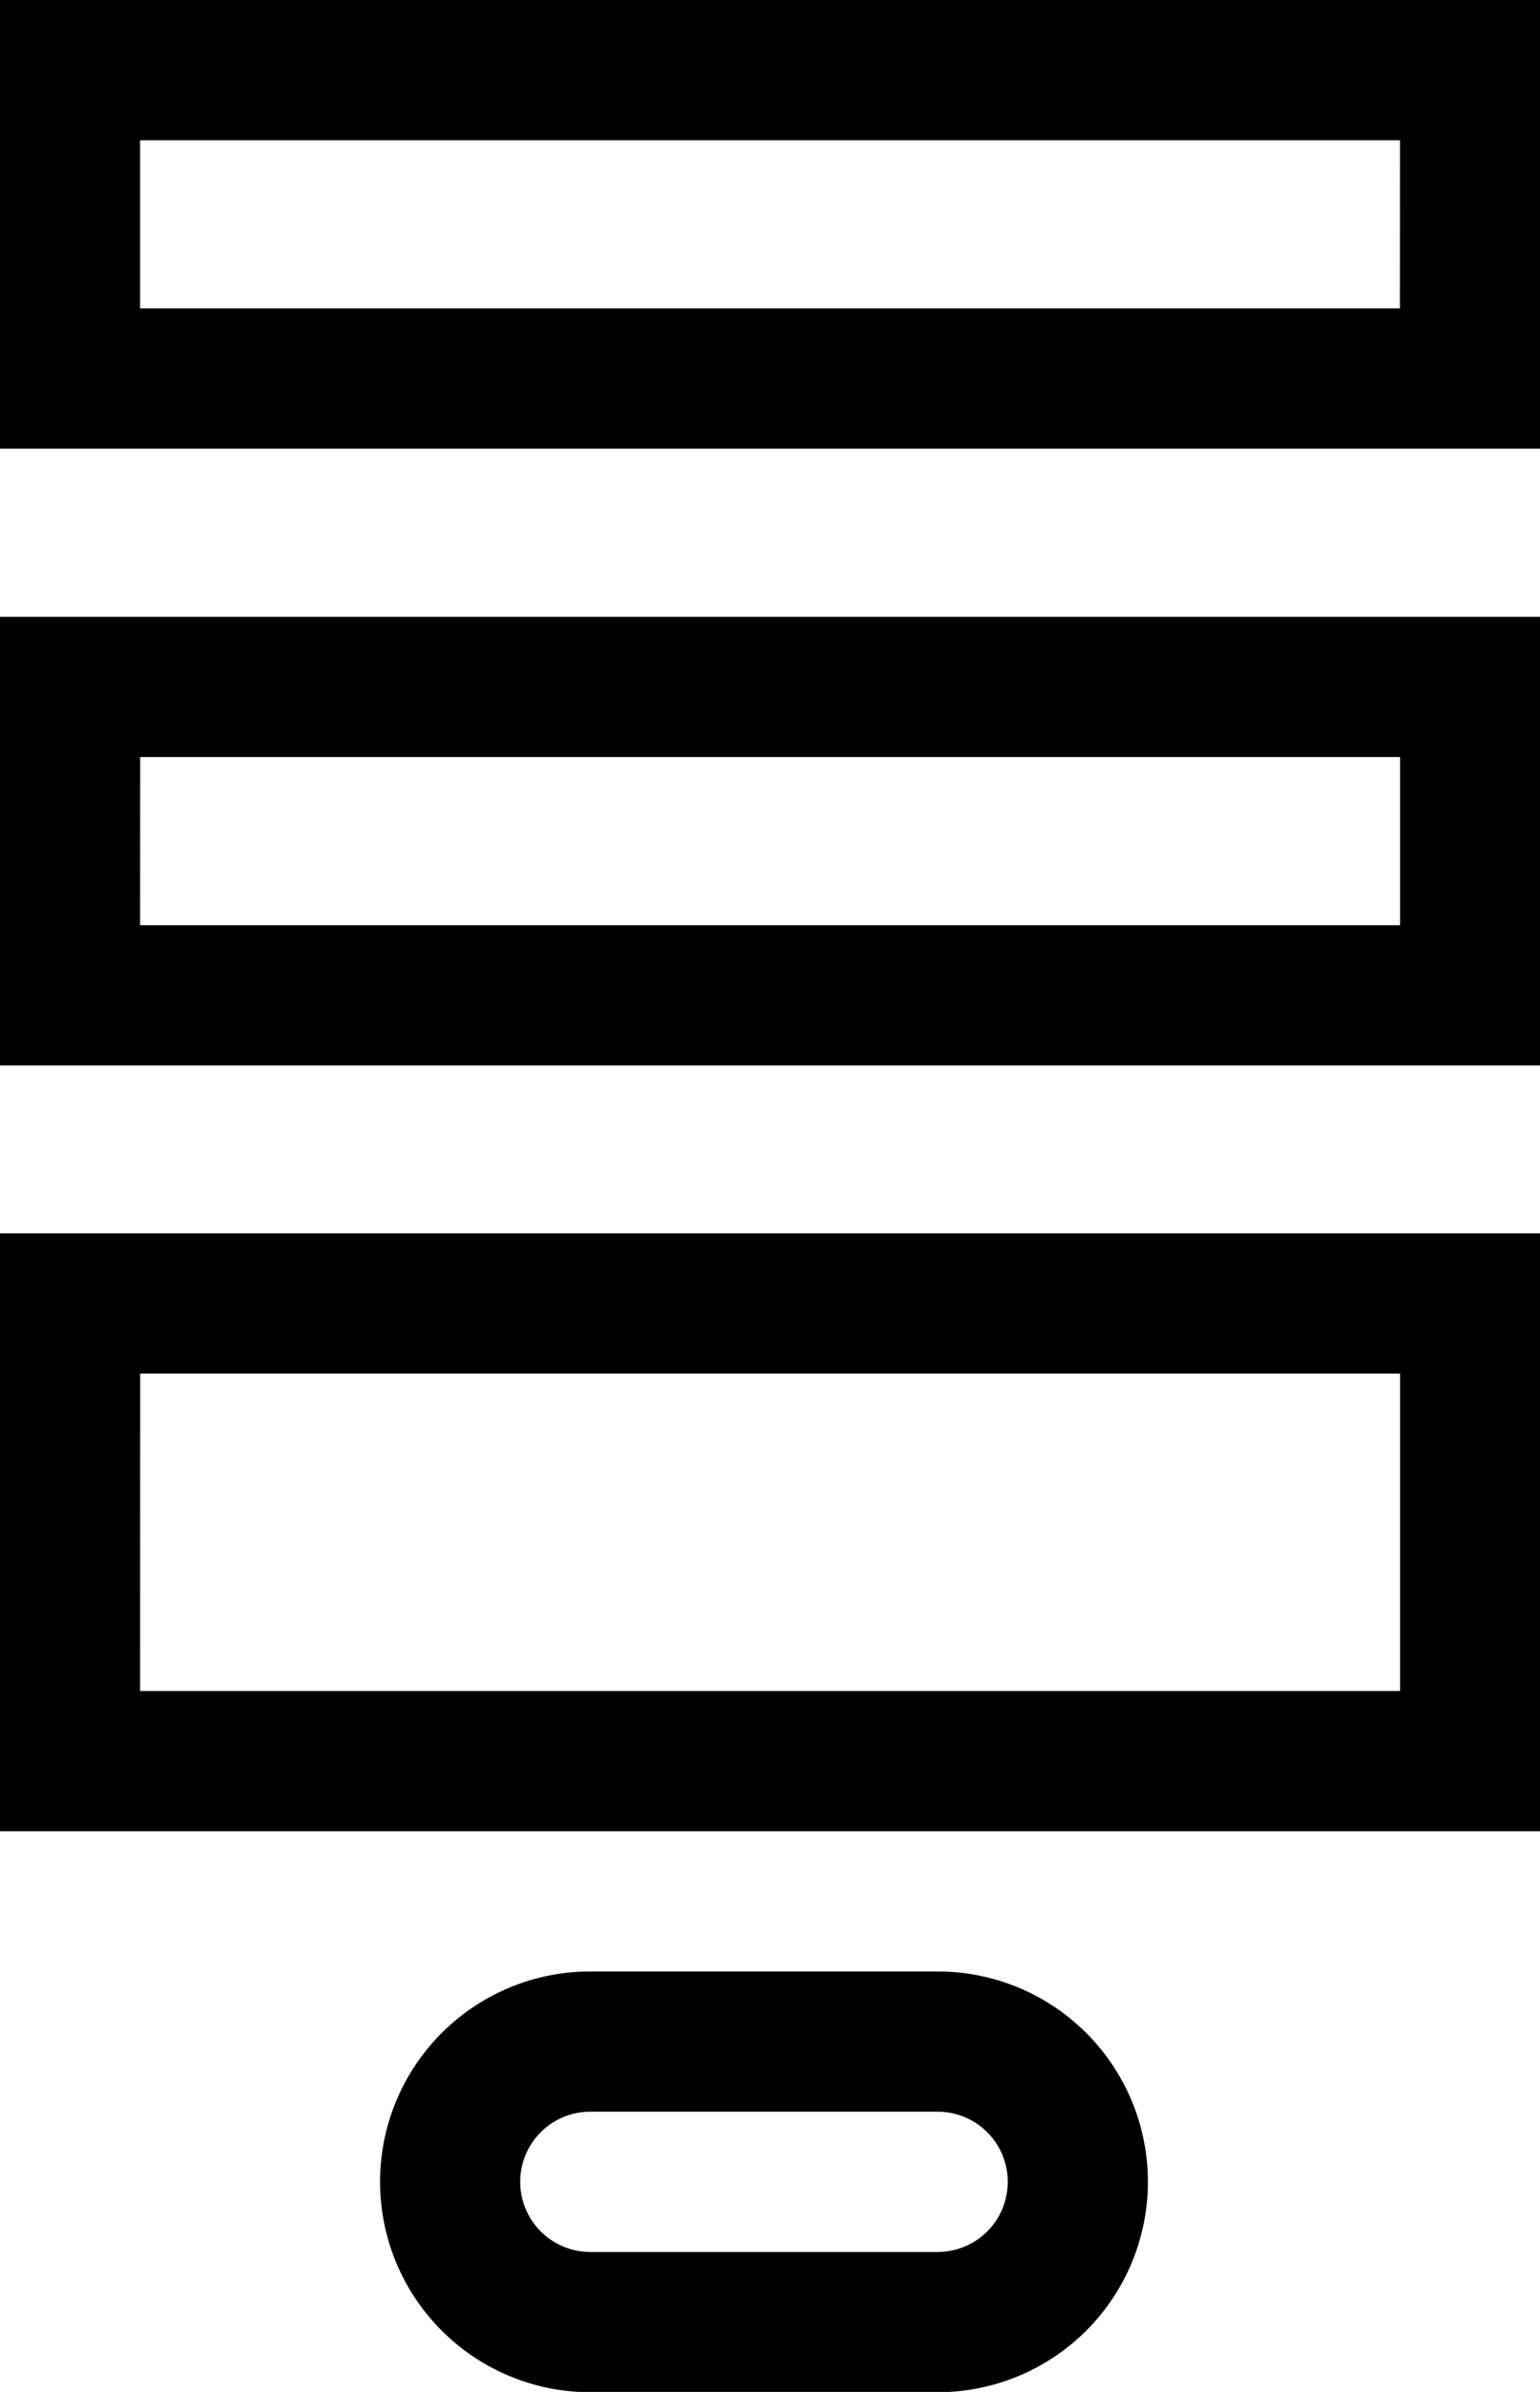 <svg xmlns="http://www.w3.org/2000/svg" width="20.879" height="32.403" viewBox="0 0 20.879 32.403">
  <g id="_027-form" data-name="027-form" transform="translate(-91.043)">
    <path id="Path_22" data-name="Path 22" d="M91.043,0V6.077h20.879V0Zm18.98,4.178H92.942V1.9h17.082Z"/>
    <path id="Path_23" data-name="Path 23" d="M91.043,138.113h20.879v-6.077H91.043Zm1.9-4.178h17.082v2.279H92.942Z" transform="translate(0 -123.68)"/>
    <path id="Path_24" data-name="Path 24" d="M180.06,422h-4.71a2.848,2.848,0,0,0,0,5.7h4.71a2.848,2.848,0,0,0,0-5.7Zm0,3.8h-4.71a.949.949,0,0,1,0-1.9h4.71a.949.949,0,1,1,0,1.9Z" transform="translate(-76.304 -395.293)"/>
    <path id="Path_25" data-name="Path 25" d="M91.043,272.169h20.879v-8.1H91.043Zm1.9-6.2h17.082v4.3H92.942Z" transform="translate(0 -247.361)"/>
  </g>
</svg>
